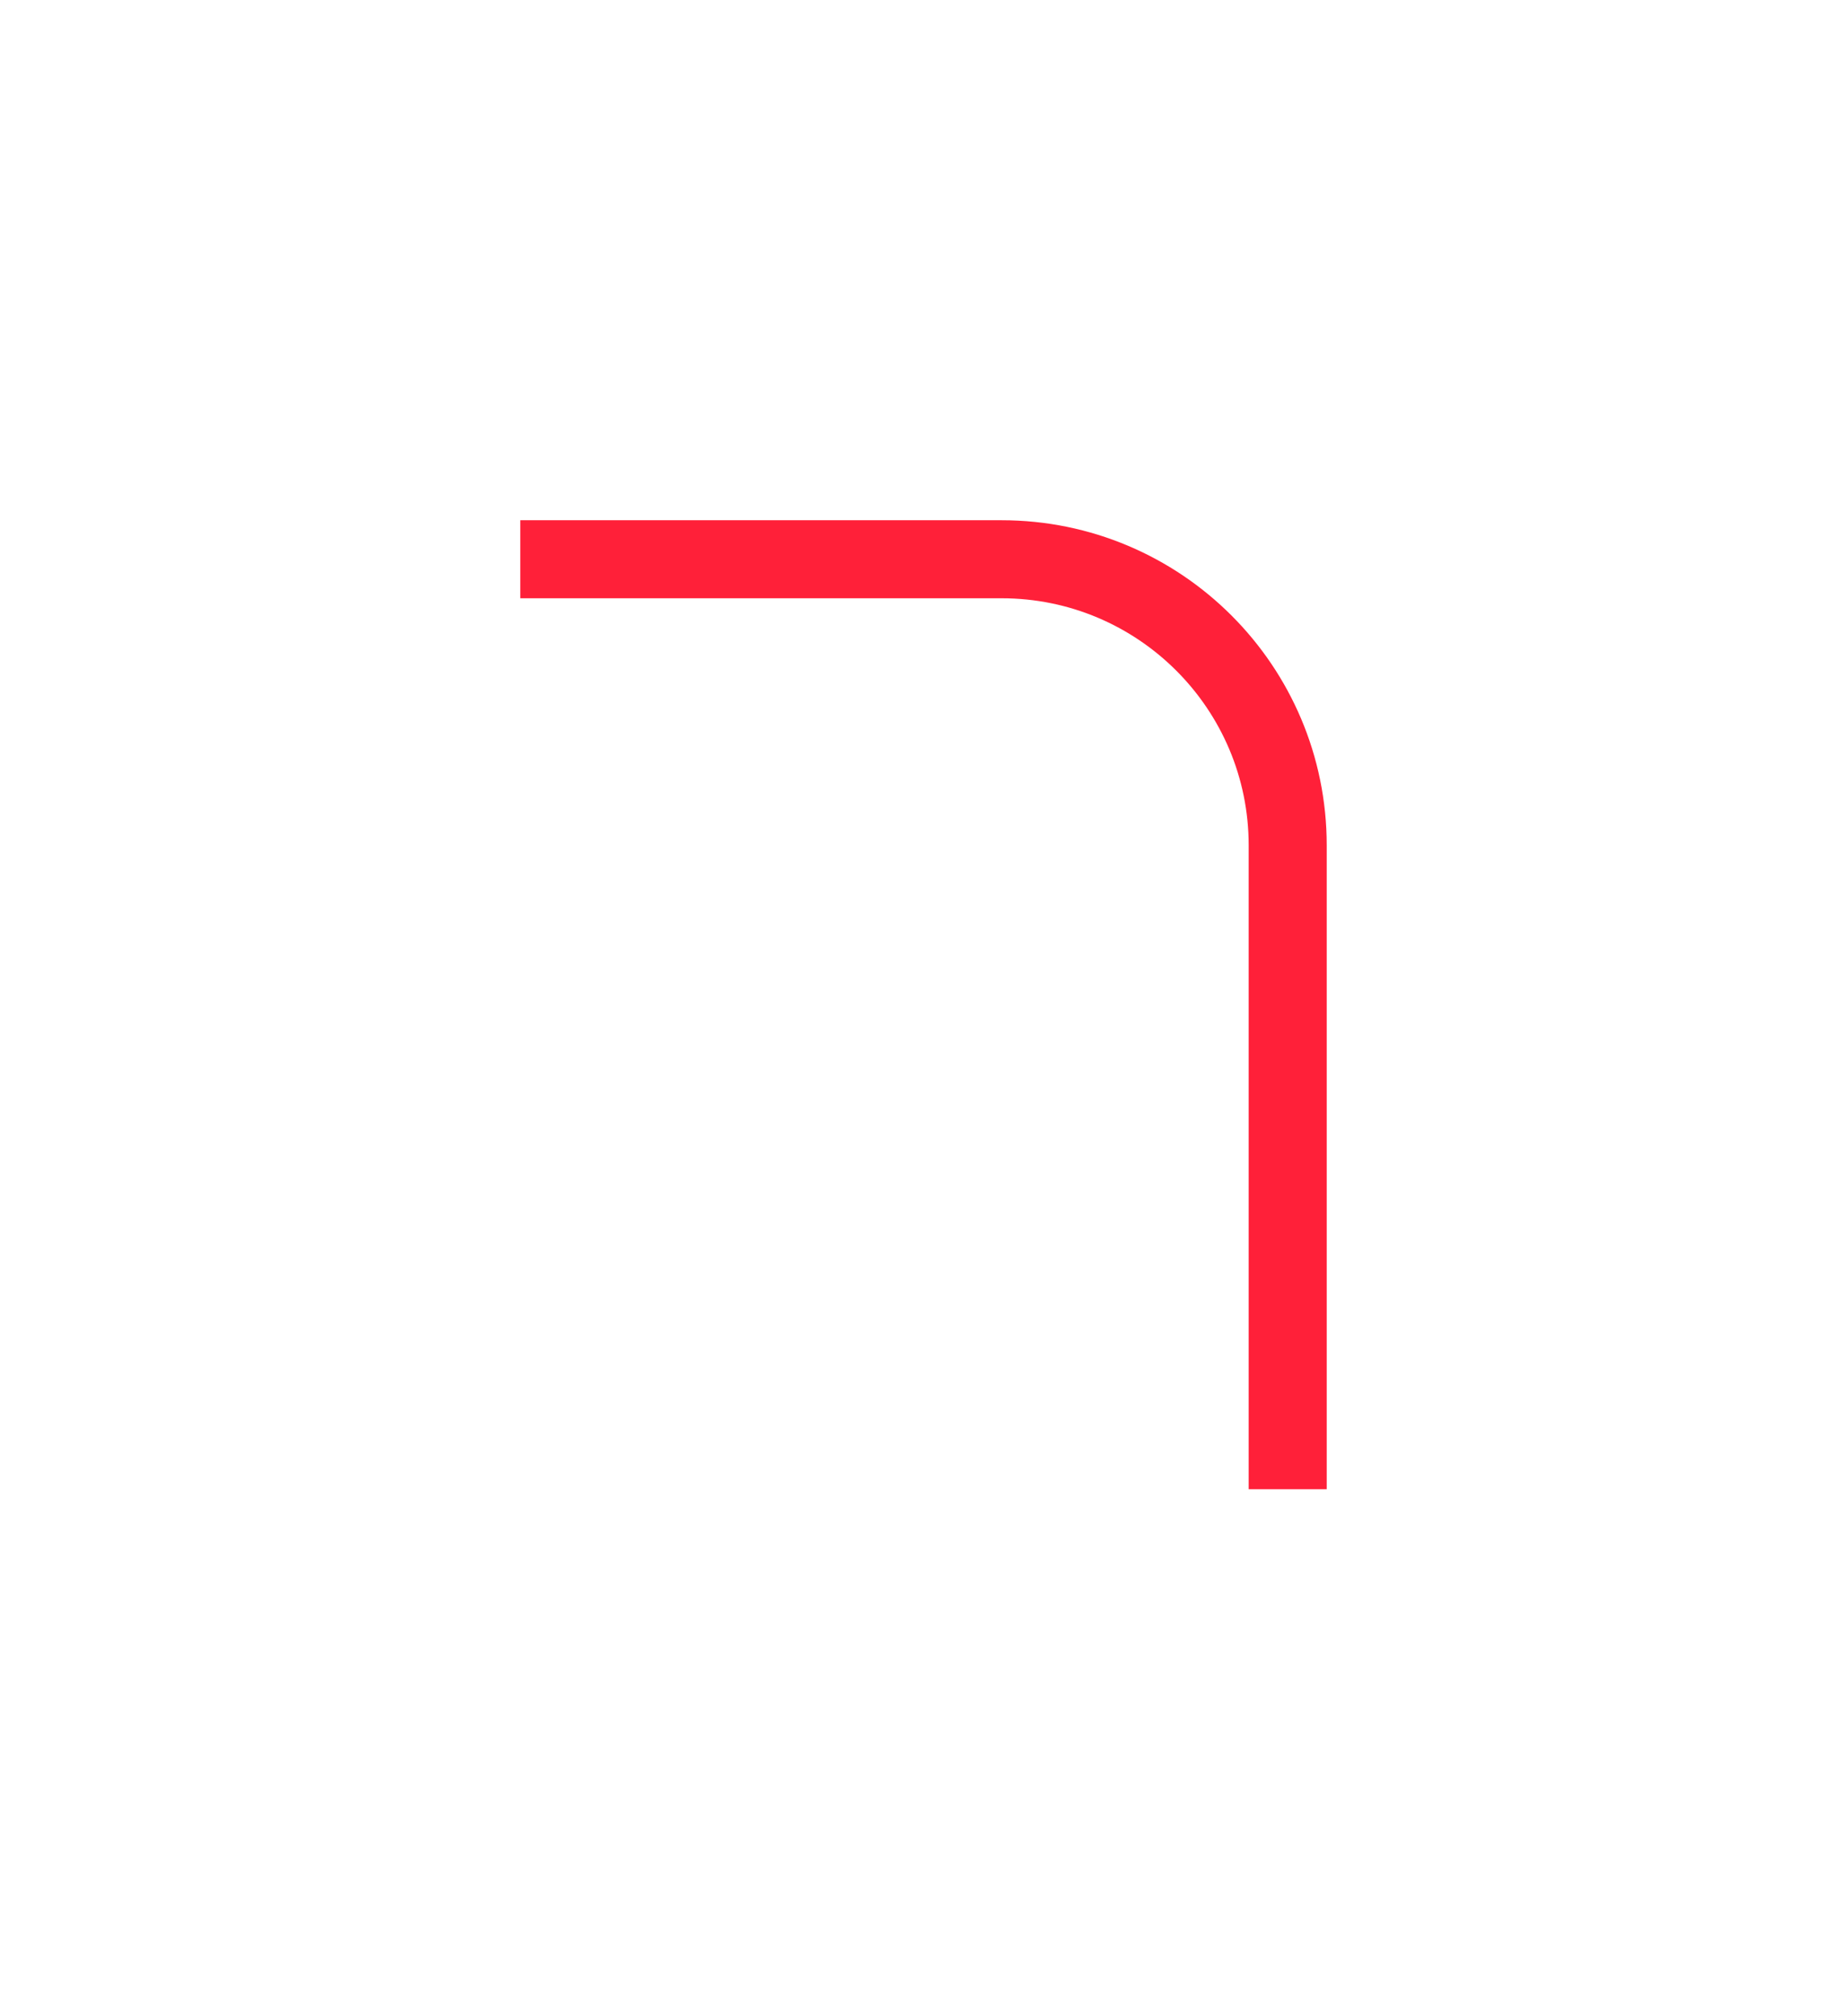 <?xml version="1.0" encoding="UTF-8"?> <svg xmlns="http://www.w3.org/2000/svg" width="142" height="155" viewBox="0 0 142 155" fill="none"> <g filter="url(#filter0_d)"> <path d="M99 114.5L99 65C99 52.85 89.15 43 77 43L40 43" stroke="#FF2039" stroke-width="6"></path> </g> <defs> <filter id="filter0_d" x="0" y="0" width="142" height="154.5" filterUnits="userSpaceOnUse" color-interpolation-filters="sRGB"> <feFlood flood-opacity="0" result="BackgroundImageFix"></feFlood> <feColorMatrix in="SourceAlpha" type="matrix" values="0 0 0 0 0 0 0 0 0 0 0 0 0 0 0 0 0 0 127 0" result="hardAlpha"></feColorMatrix> <feOffset></feOffset> <feGaussianBlur stdDeviation="20"></feGaussianBlur> <feComposite in2="hardAlpha" operator="out"></feComposite> <feColorMatrix type="matrix" values="0 0 0 0 0 0 0 0 0 0 0 0 0 0 0 0 0 0 0.2 0"></feColorMatrix> <feBlend mode="normal" in2="BackgroundImageFix" result="effect1_dropShadow"></feBlend> <feBlend mode="normal" in="SourceGraphic" in2="effect1_dropShadow" result="shape"></feBlend> </filter> </defs> </svg> 